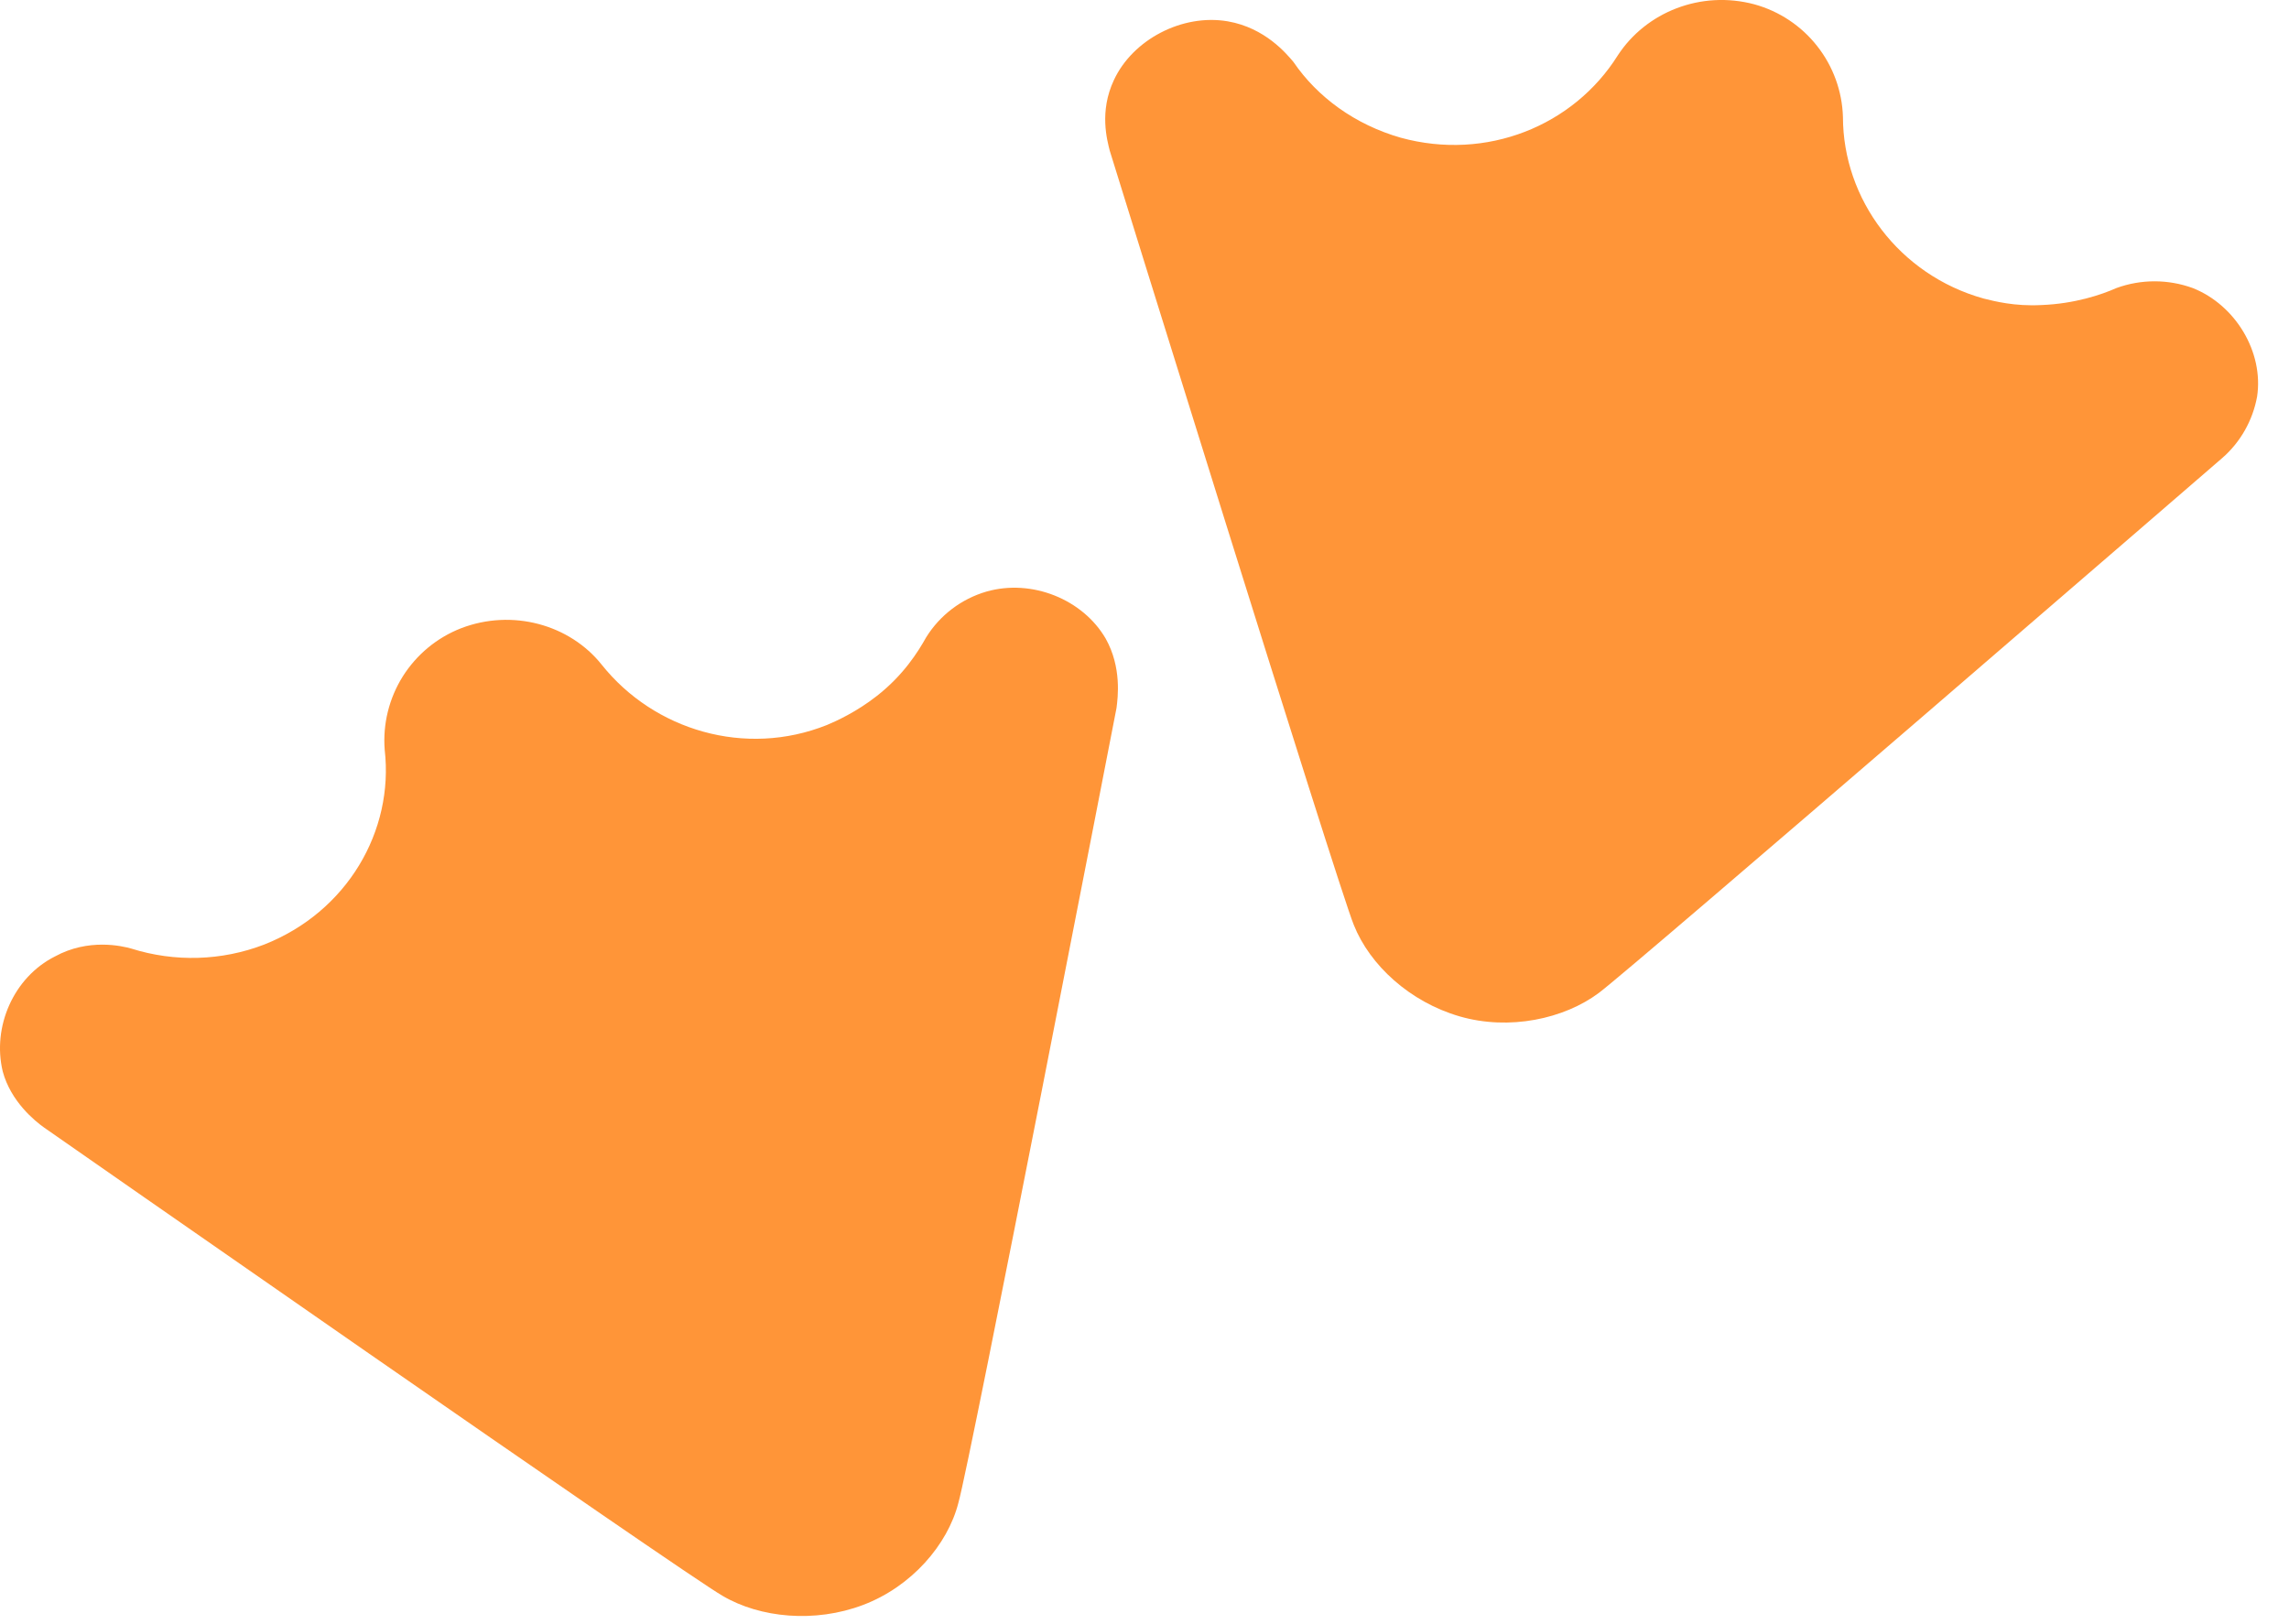 <svg width="31" height="22" viewBox="0 0 31 22" fill="none" xmlns="http://www.w3.org/2000/svg">
<path d="M0.6 15.275C0.6 15.275 9.257 21.314 9.784 21.615C10.293 21.916 11.037 21.987 11.69 21.739C12.344 21.491 12.834 20.925 12.979 20.358C13.142 19.791 15.121 9.59 15.121 9.59C15.139 9.448 15.193 9.041 14.975 8.651C14.667 8.12 13.977 7.837 13.36 8.013C13.02 8.112 12.729 8.333 12.543 8.633C12.434 8.828 12.235 9.147 11.871 9.43C11.599 9.643 11.327 9.767 11.2 9.82C10.093 10.263 8.858 9.891 8.151 9.006C7.715 8.457 6.935 8.244 6.244 8.51C5.918 8.637 5.642 8.866 5.455 9.162C5.269 9.459 5.183 9.807 5.21 10.156C5.337 11.255 4.702 12.352 3.576 12.795C3.001 13.016 2.367 13.034 1.779 12.849C1.652 12.813 1.199 12.707 0.745 12.955C0.182 13.238 -0.108 13.911 0.037 14.513C0.146 14.92 0.473 15.186 0.6 15.275Z" fill="#FF9538"/>
<path d="M15.03 2.043C15.03 2.043 18.116 11.996 18.334 12.527C18.552 13.076 19.096 13.572 19.767 13.767C20.439 13.962 21.183 13.802 21.655 13.448C22.127 13.094 30.096 6.204 30.096 6.204C30.343 5.989 30.509 5.695 30.568 5.372C30.659 4.77 30.277 4.132 29.697 3.902C29.363 3.78 28.996 3.78 28.662 3.902C28.462 3.991 28.099 4.115 27.645 4.132C27.283 4.151 27.01 4.08 26.865 4.044C25.721 3.725 24.959 2.698 24.959 1.582C24.948 1.234 24.826 0.898 24.61 0.624C24.395 0.35 24.097 0.152 23.761 0.059C23.035 -0.136 22.291 0.165 21.91 0.75C21.31 1.706 20.131 2.184 18.969 1.865C18.352 1.688 17.843 1.317 17.517 0.839C17.426 0.732 17.136 0.377 16.628 0.289C16.011 0.183 15.339 0.537 15.085 1.086C14.885 1.512 14.994 1.9 15.03 2.043Z" fill="#FF9538"/>
</svg>
